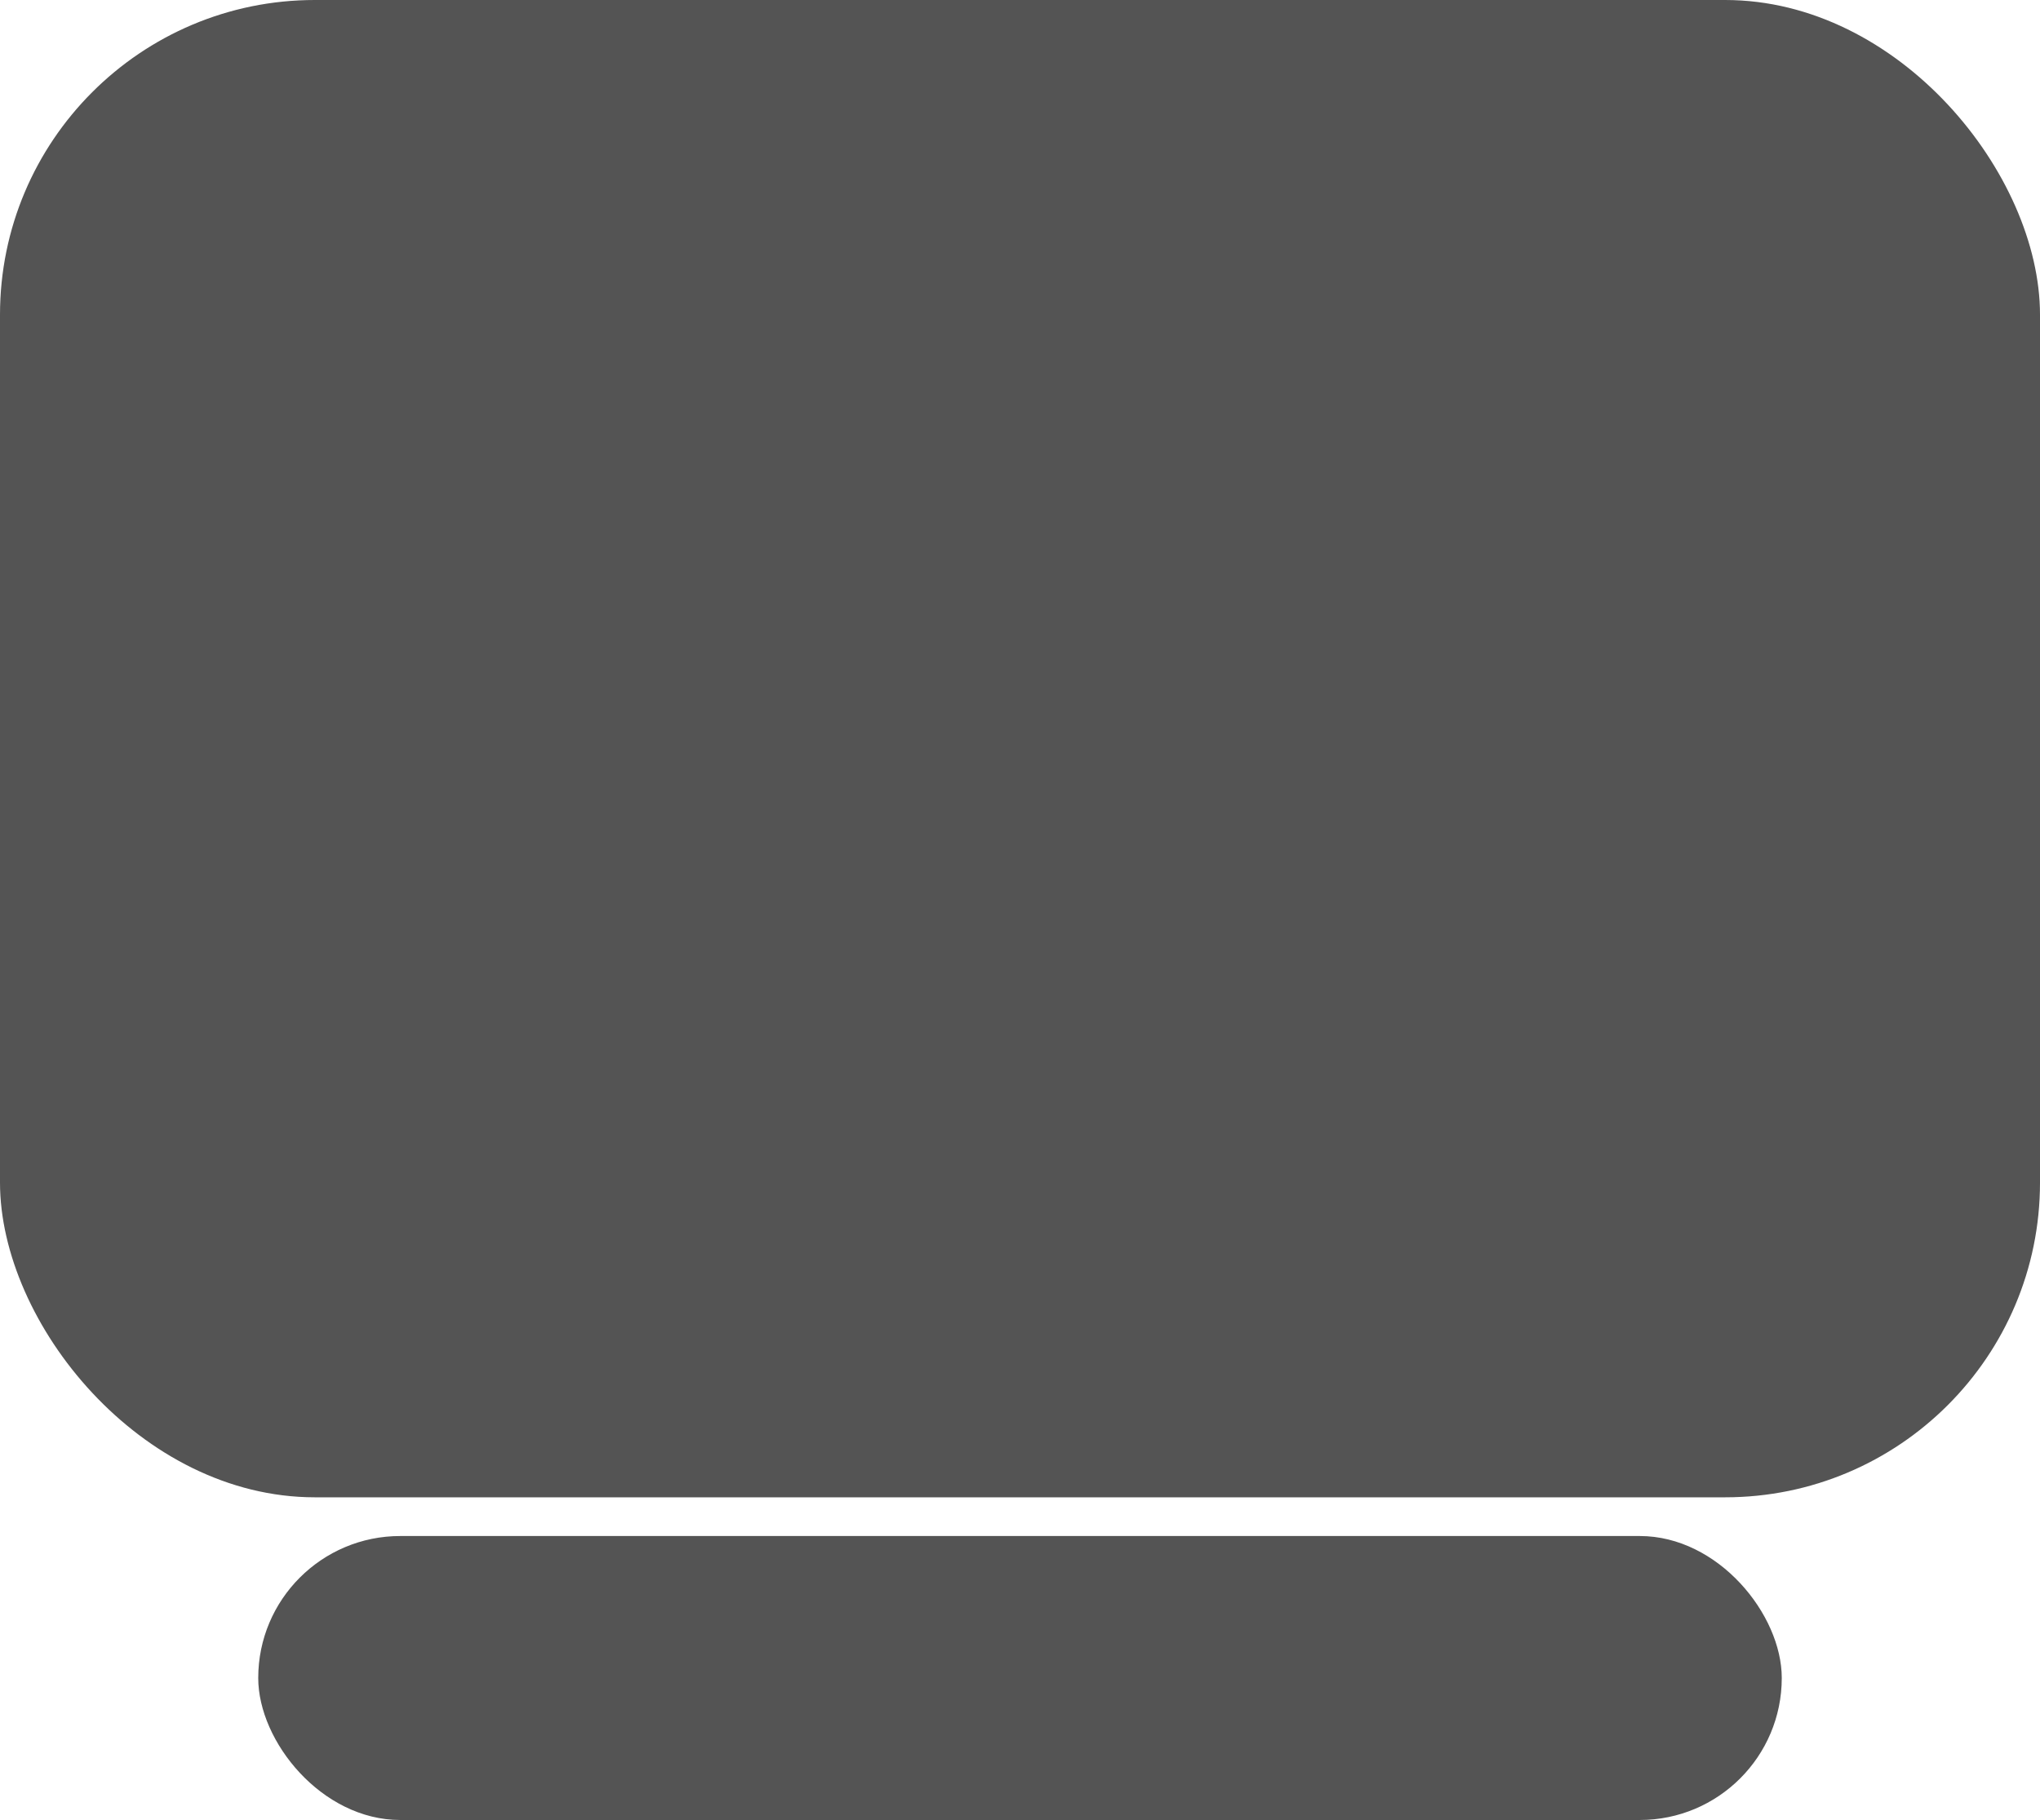<svg id="reserved" xmlns="http://www.w3.org/2000/svg" width="32.397" height="28.911" viewBox="0 0 32.397 28.911">
  <rect id="Rectangle_655" data-name="Rectangle 655" width="32.397" height="23.785" rx="5" fill="#545454"/>
  <rect id="Rectangle_657" data-name="Rectangle 657" width="24.195" height="4.511" rx="2.255" transform="translate(4.101 24.4)" fill="#545454"/>
</svg>
